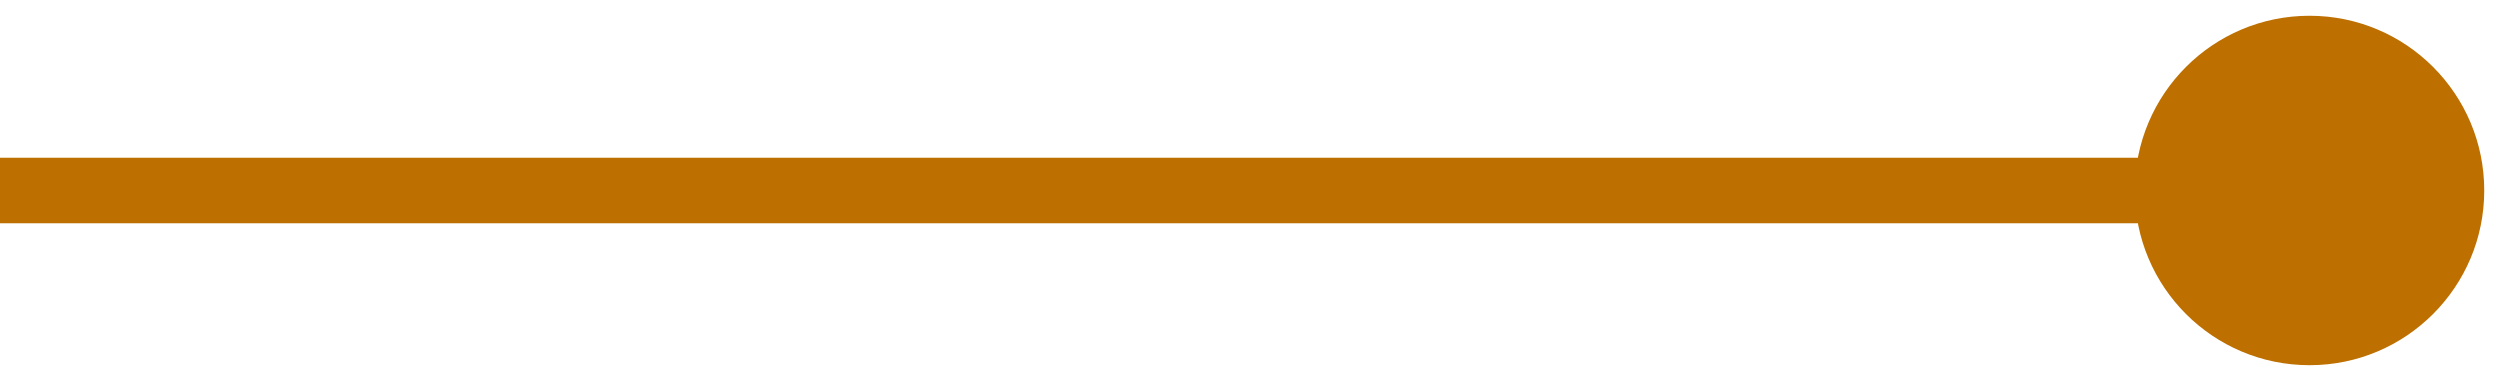 <?xml version="1.0" encoding="utf-8"?>
<svg xmlns="http://www.w3.org/2000/svg" fill="none" height="100%" overflow="visible" preserveAspectRatio="none" style="display: block;" viewBox="0 0 105 16" width="100%">
<path d="M89.662 8C89.662 12.053 92.947 15.338 97 15.338C101.053 15.338 104.338 12.053 104.338 8C104.338 3.947 101.053 0.662 97 0.662C92.947 0.662 89.662 3.947 89.662 8ZM0 8V9.376H97V8V6.624H0V8Z" fill="#BD6F00" id="Line 28"/>
</svg>